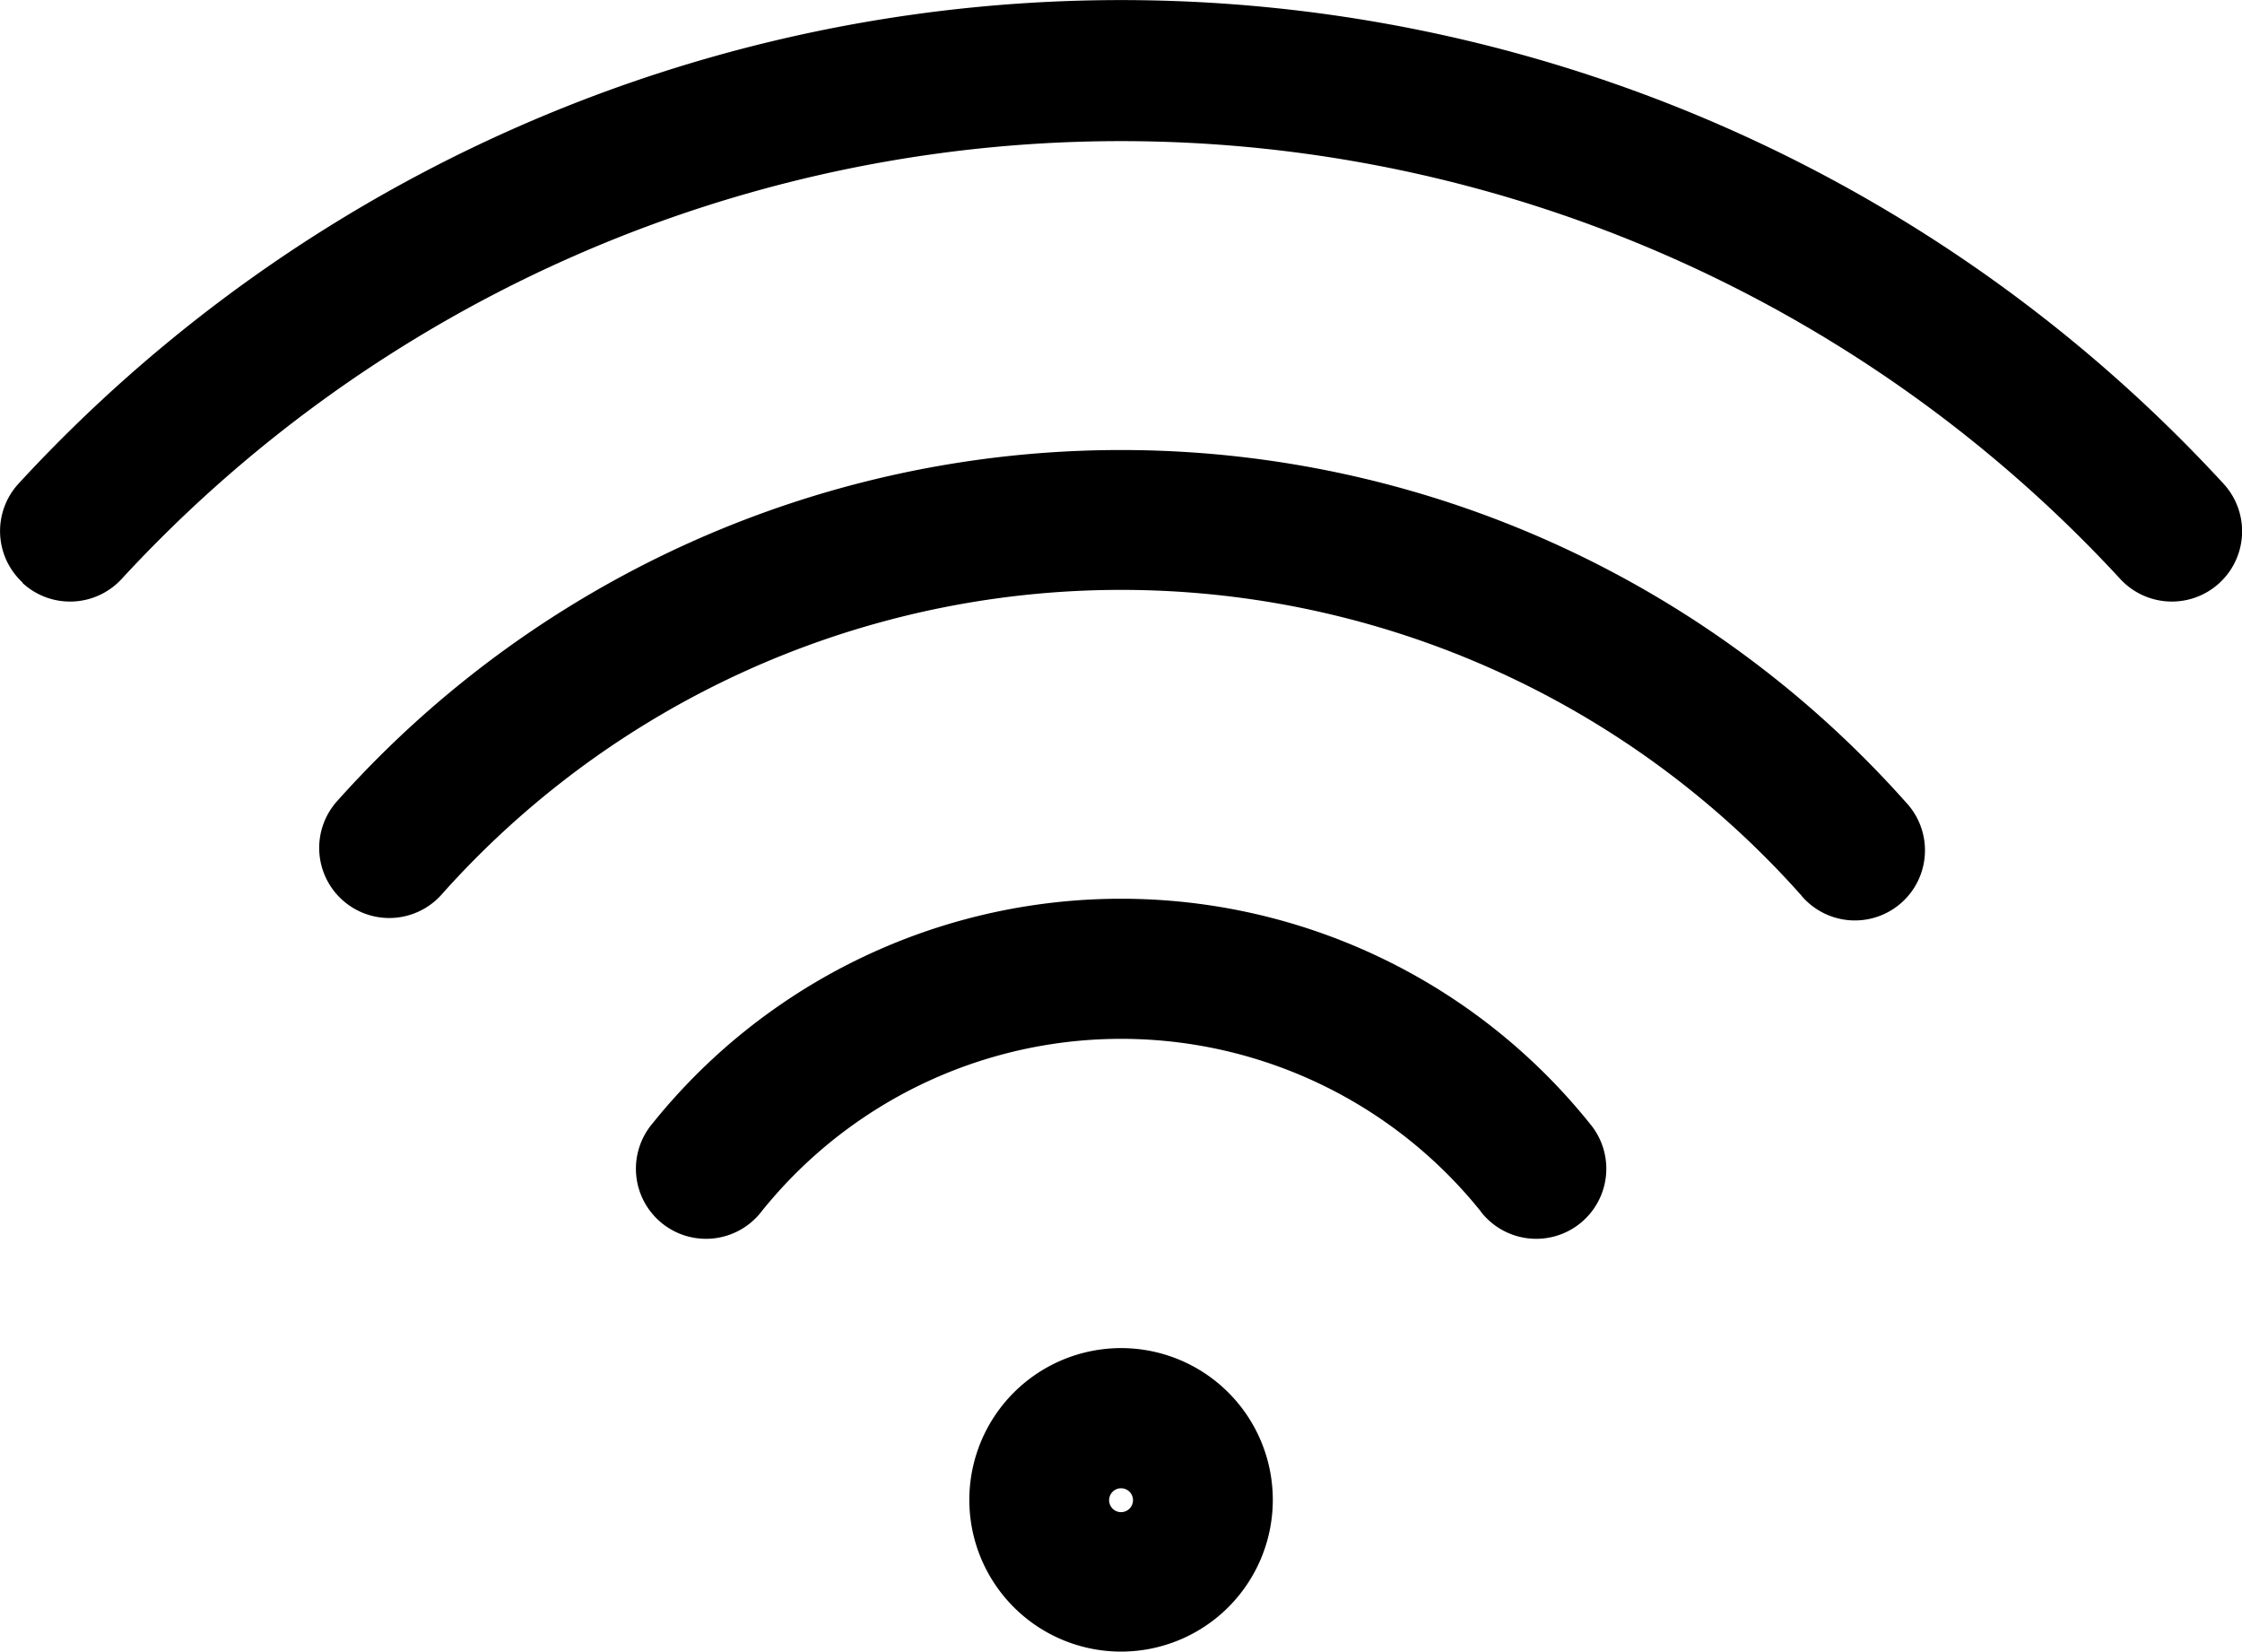 <svg xmlns="http://www.w3.org/2000/svg" width="18.779" height="13.833" viewBox="0 0 18.779 13.833">
  <path id="wifi_2_" data-name="wifi (2)" d="M.188,72.3a.587.587,0,0,1-.033-.829,12.552,12.552,0,0,1,18.467,0,.587.587,0,0,1-.863.8,11.386,11.386,0,0,0-16.742,0,.587.587,0,0,1-.829.033Zm14.9,2.623a.587.587,0,1,0,.877-.78,8.8,8.8,0,0,0-13.153,0,.587.587,0,0,0,.877.78,7.623,7.623,0,0,1,11.4,0ZM12.4,77.566a.587.587,0,1,0,.915-.735,5.034,5.034,0,0,0-7.851,0,.587.587,0,1,0,.915.735,3.861,3.861,0,0,1,6.022,0ZM9.389,78.712a1.271,1.271,0,1,1-1.271,1.271A1.272,1.272,0,0,1,9.389,78.712Zm0,1.174a.1.1,0,1,0,.1.1A.1.1,0,0,0,9.389,79.886Z" transform="translate(0.001 -67.421)"/>
</svg>
